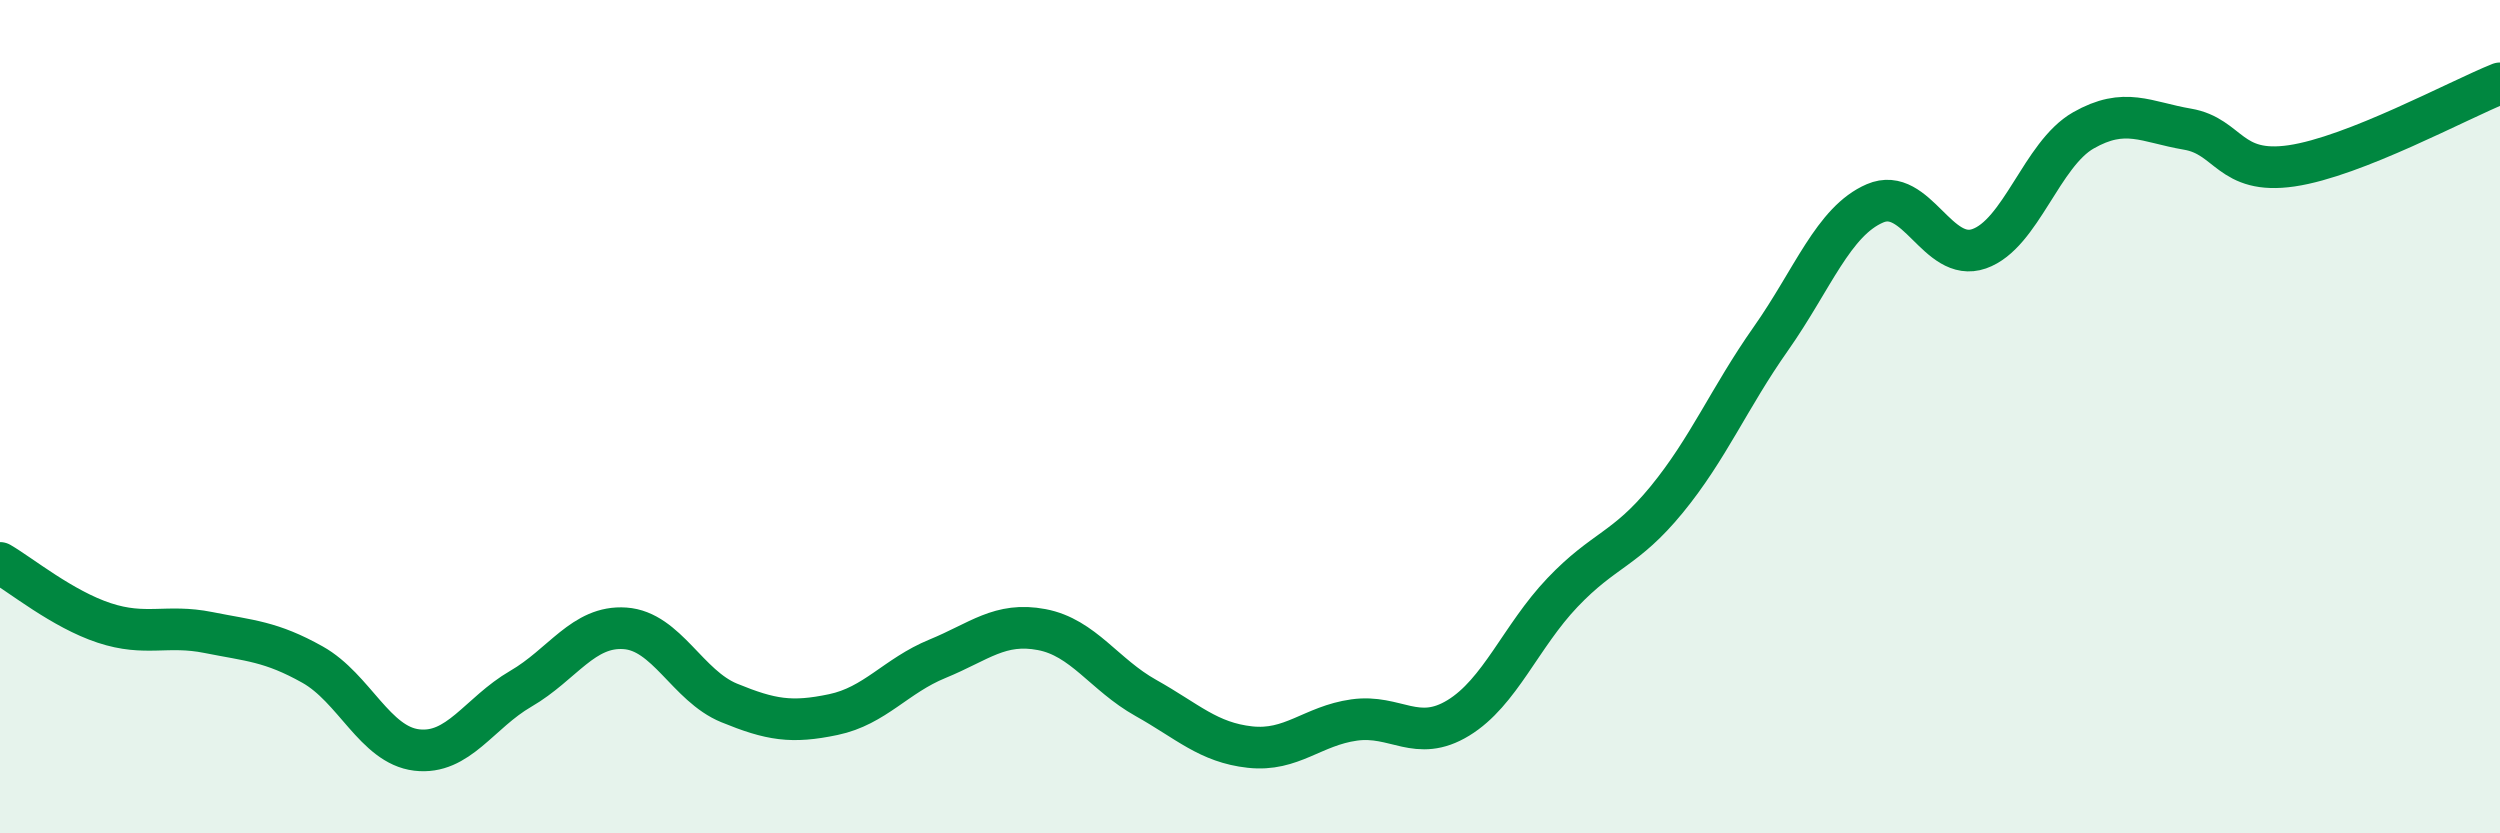 
    <svg width="60" height="20" viewBox="0 0 60 20" xmlns="http://www.w3.org/2000/svg">
      <path
        d="M 0,13.51 C 0.5,13.8 1.5,14.62 2.5,14.95 C 3.5,15.28 4,14.98 5,15.18 C 6,15.38 6.5,15.39 7.5,15.95 C 8.5,16.51 9,17.88 10,18 C 11,18.12 11.5,17.11 12.5,16.53 C 13.5,15.95 14,15.01 15,15.08 C 16,15.15 16.5,16.46 17.5,16.87 C 18.5,17.28 19,17.36 20,17.15 C 21,16.94 21.5,16.22 22.5,15.81 C 23.5,15.4 24,14.92 25,15.11 C 26,15.3 26.5,16.19 27.5,16.75 C 28.5,17.31 29,17.82 30,17.93 C 31,18.04 31.5,17.42 32.5,17.28 C 33.5,17.14 34,17.84 35,17.23 C 36,16.62 36.5,15.27 37.5,14.22 C 38.5,13.17 39,13.21 40,11.99 C 41,10.77 41.5,9.55 42.5,8.13 C 43.5,6.71 44,5.31 45,4.88 C 46,4.45 46.5,6.32 47.5,5.97 C 48.5,5.62 49,3.7 50,3.13 C 51,2.56 51.5,2.93 52.5,3.1 C 53.5,3.27 53.5,4.2 55,3.98 C 56.5,3.76 59,2.4 60,2L60 20L0 20Z"
        fill="#008740"
        opacity="0.1"
        stroke-linecap="round"
        stroke-linejoin="round"
      />
      <path
        d="M 0,13.51 C 0.5,13.8 1.5,14.62 2.5,14.95 C 3.5,15.28 4,14.98 5,15.18 C 6,15.38 6.5,15.39 7.5,15.95 C 8.5,16.51 9,17.88 10,18 C 11,18.12 11.5,17.11 12.5,16.53 C 13.5,15.95 14,15.01 15,15.08 C 16,15.15 16.5,16.46 17.5,16.87 C 18.5,17.28 19,17.36 20,17.15 C 21,16.94 21.5,16.22 22.5,15.81 C 23.5,15.4 24,14.92 25,15.11 C 26,15.3 26.5,16.19 27.5,16.75 C 28.5,17.31 29,17.82 30,17.93 C 31,18.04 31.5,17.42 32.5,17.28 C 33.5,17.14 34,17.84 35,17.23 C 36,16.62 36.5,15.27 37.5,14.22 C 38.5,13.17 39,13.21 40,11.99 C 41,10.77 41.5,9.55 42.5,8.13 C 43.5,6.71 44,5.31 45,4.88 C 46,4.45 46.5,6.32 47.5,5.97 C 48.5,5.62 49,3.7 50,3.13 C 51,2.56 51.5,2.93 52.5,3.1 C 53.5,3.27 53.5,4.2 55,3.98 C 56.5,3.76 59,2.4 60,2"
        stroke="#008740"
        stroke-width="1"
        fill="none"
        stroke-linecap="round"
        stroke-linejoin="round"
      />
    </svg>
  